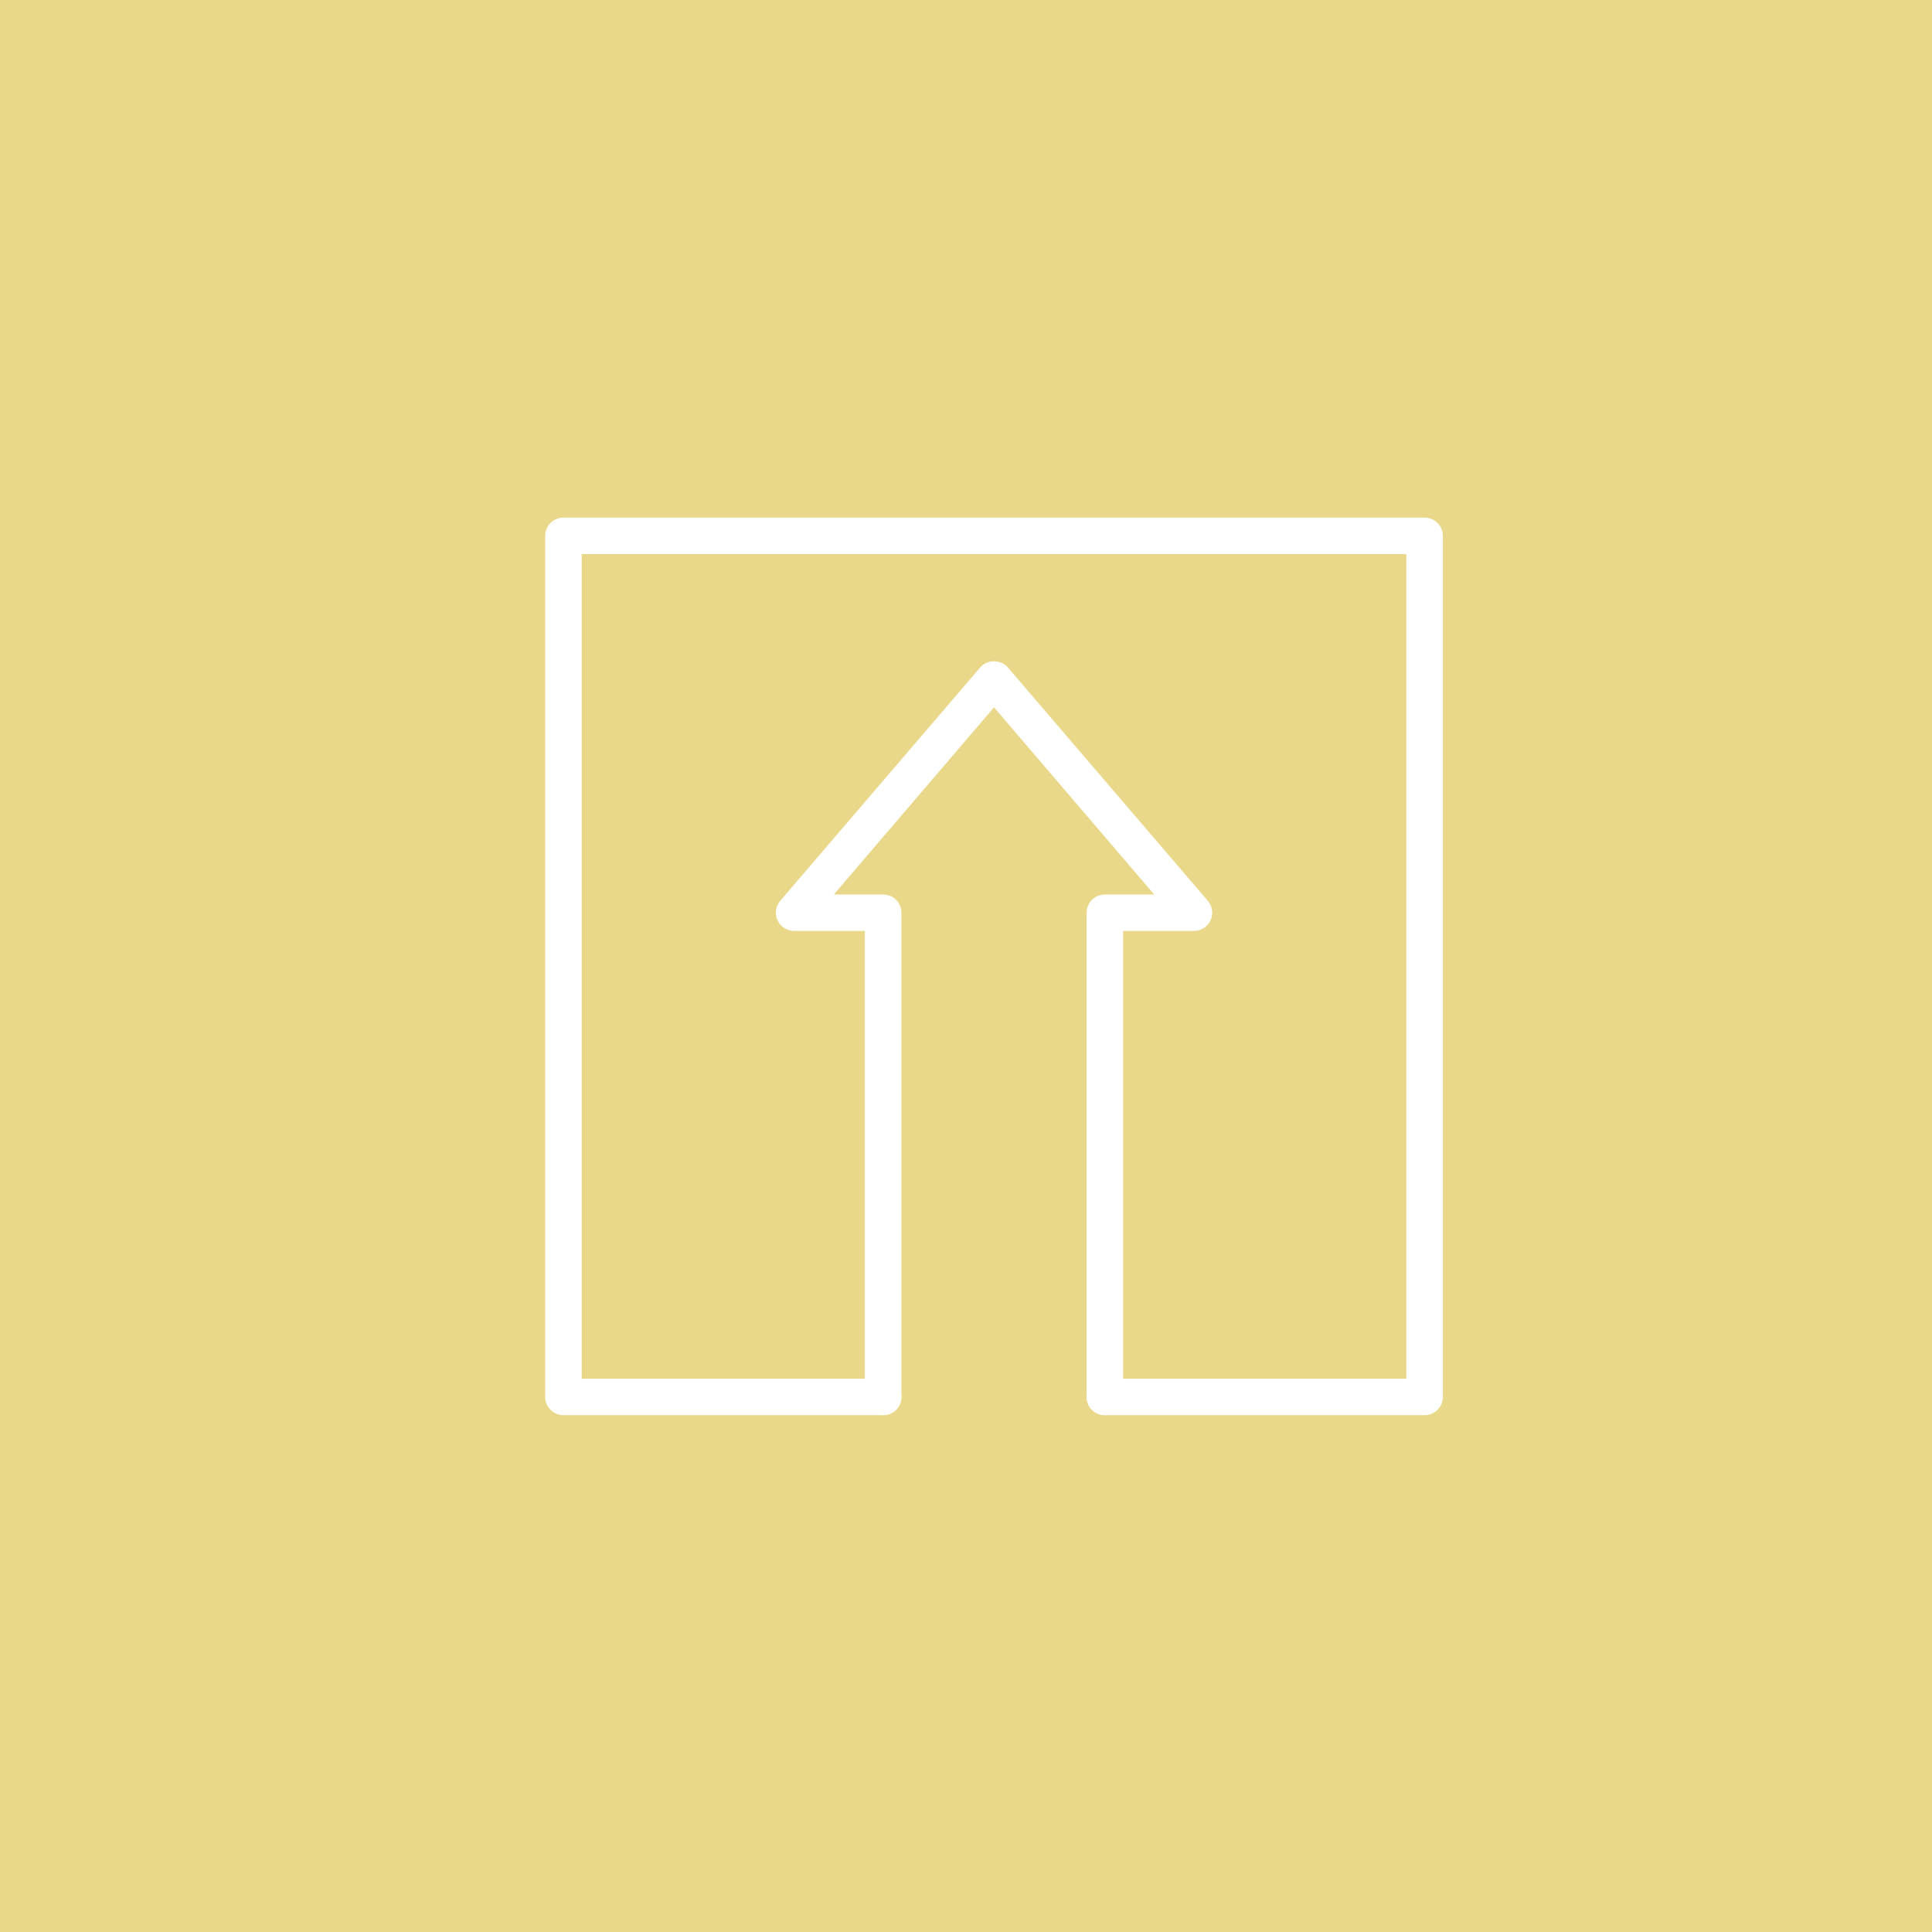 <?xml version="1.0" encoding="utf-8"?>
<!-- Generator: Adobe Illustrator 16.0.0, SVG Export Plug-In . SVG Version: 6.00 Build 0)  -->
<!DOCTYPE svg PUBLIC "-//W3C//DTD SVG 1.1//EN" "http://www.w3.org/Graphics/SVG/1.1/DTD/svg11.dtd">
<svg version="1.1" id="Layer_1" xmlns="http://www.w3.org/2000/svg" xmlns:xlink="http://www.w3.org/1999/xlink" x="0px" y="0px"
	 width="600px" height="600px" viewBox="0 0 600 600" enable-background="new 0 0 600 600" xml:space="preserve">
<rect x="-97.58" y="-170.503" fill="#E9D889" width="768" height="864"/>
<g>
	<path fill="#FFFFFF" d="M343.155,439.494c-3.168,0-5.687-2.531-5.687-5.647V283.46c0-3.155,2.519-5.673,5.687-5.673h15.292
		l-49.744-58.116l-49.744,58.116h15.293c3.168,0,5.686,2.518,5.686,5.673v150.387c0,3.116-2.518,5.647-5.686,5.647
		c-3.143,0-5.66-2.531-5.66-5.647V289.106h-21.964c-2.232,0-4.231-1.272-5.167-3.311c-0.909-1.998-0.571-4.361,0.857-6.049
		l62.102-72.474c2.129-2.531,6.438-2.531,8.567,0l62.102,72.474c1.429,1.688,1.792,4.051,0.856,6.049
		c-0.935,2.039-2.958,3.311-5.166,3.311h-21.99v144.741C348.789,436.963,346.271,439.494,343.155,439.494z"/>
</g>
<g>
	<path fill="#FFFFFF" d="M442.41,439.494h-99.255c-3.168,0-5.687-2.531-5.687-5.647c0-3.128,2.519-5.673,5.687-5.673h93.595V172.081
		H180.656v256.093h93.596c3.168,0,5.686,2.544,5.686,5.673c0,3.116-2.518,5.647-5.686,5.647h-99.281
		c-3.115,0-5.658-2.531-5.658-5.647V166.408c0-3.141,2.543-5.659,5.658-5.659H442.41c3.115,0,5.686,2.518,5.686,5.659v267.439
		C448.096,436.963,445.525,439.494,442.41,439.494z"/>
</g>
</svg>
